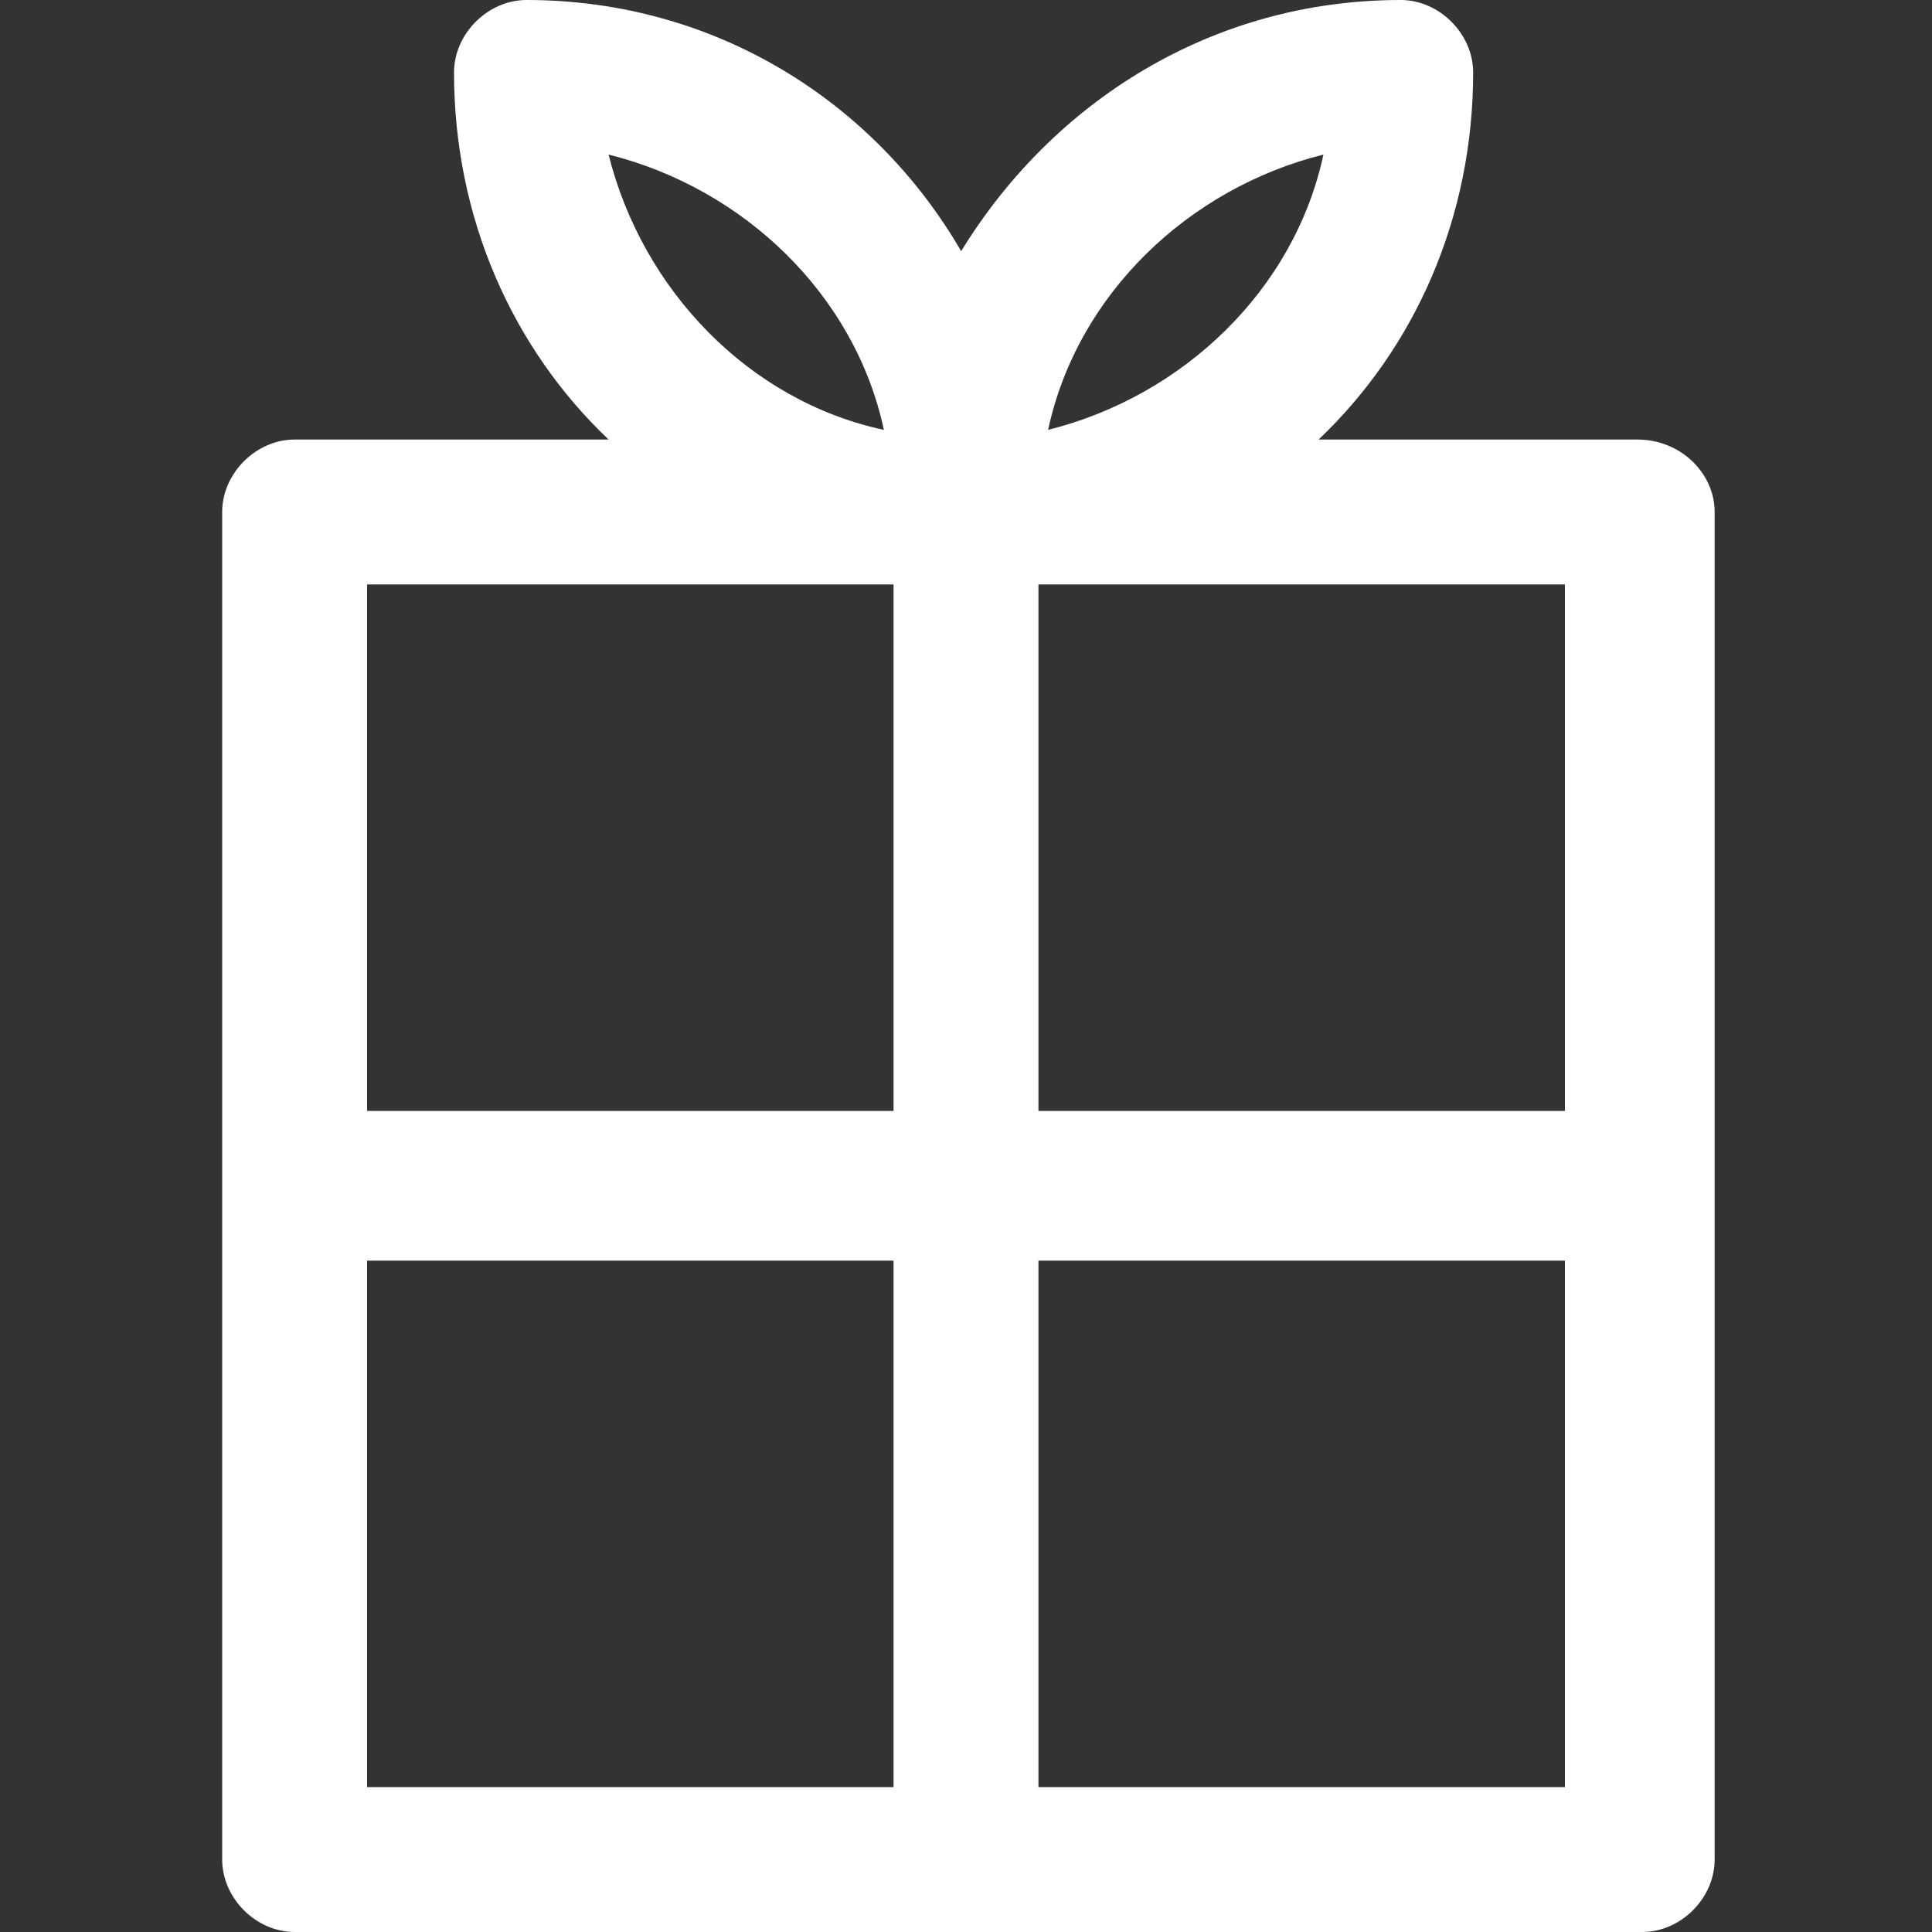 <?xml version="1.0" encoding="utf-8"?>
<!-- Generator: Adobe Illustrator 26.0.2, SVG Export Plug-In . SVG Version: 6.00 Build 0)  -->
<svg version="1.1" id="Layer_1" xmlns="http://www.w3.org/2000/svg" xmlns:xlink="http://www.w3.org/1999/xlink" x="0px" y="0px"
	 viewBox="0 0 40 40" style="enable-background:new 0 0 40 40;" xml:space="preserve">
<rect x="0" y="0" width="40" height="40" fill="#333333" stroke="none"/>
<style type="text/css">
	.st0{fill:#FFFFFF;}
</style>
<path class="st0" d="M33.9,9.1h-6.6c2-1.9,3.2-4.6,3.2-7.6c0-0.8-0.7-1.5-1.5-1.5c-3.9,0-7.2,2.1-9.1,5.2C18.1,2.1,14.8,0,10.9,0
	c-0.8,0-1.5,0.7-1.5,1.5c0,3,1.2,5.7,3.2,7.6H6.1c-0.8,0-1.5,0.7-1.5,1.5v27.9c0,0.8,0.7,1.5,1.5,1.5h27.9c0.8,0,1.5-0.7,1.5-1.5
	V10.6C35.5,9.8,34.8,9.1,33.9,9.1z M32.4,23H21.5V12.1h10.9V23z M27.4,3.2c-0.6,2.8-2.9,5-5.7,5.7C22.3,6.1,24.6,3.9,27.4,3.2z
	 M18.3,8.9c-2.8-0.6-5-2.9-5.7-5.7C15.4,3.9,17.7,6.1,18.3,8.9z M18.5,12.1V23H7.6V12.1H18.5z M7.6,26.1h10.9V37H7.6V26.1z M21.5,37
	V26.1h10.9V37L21.5,37L21.5,37z"/>
</svg>
